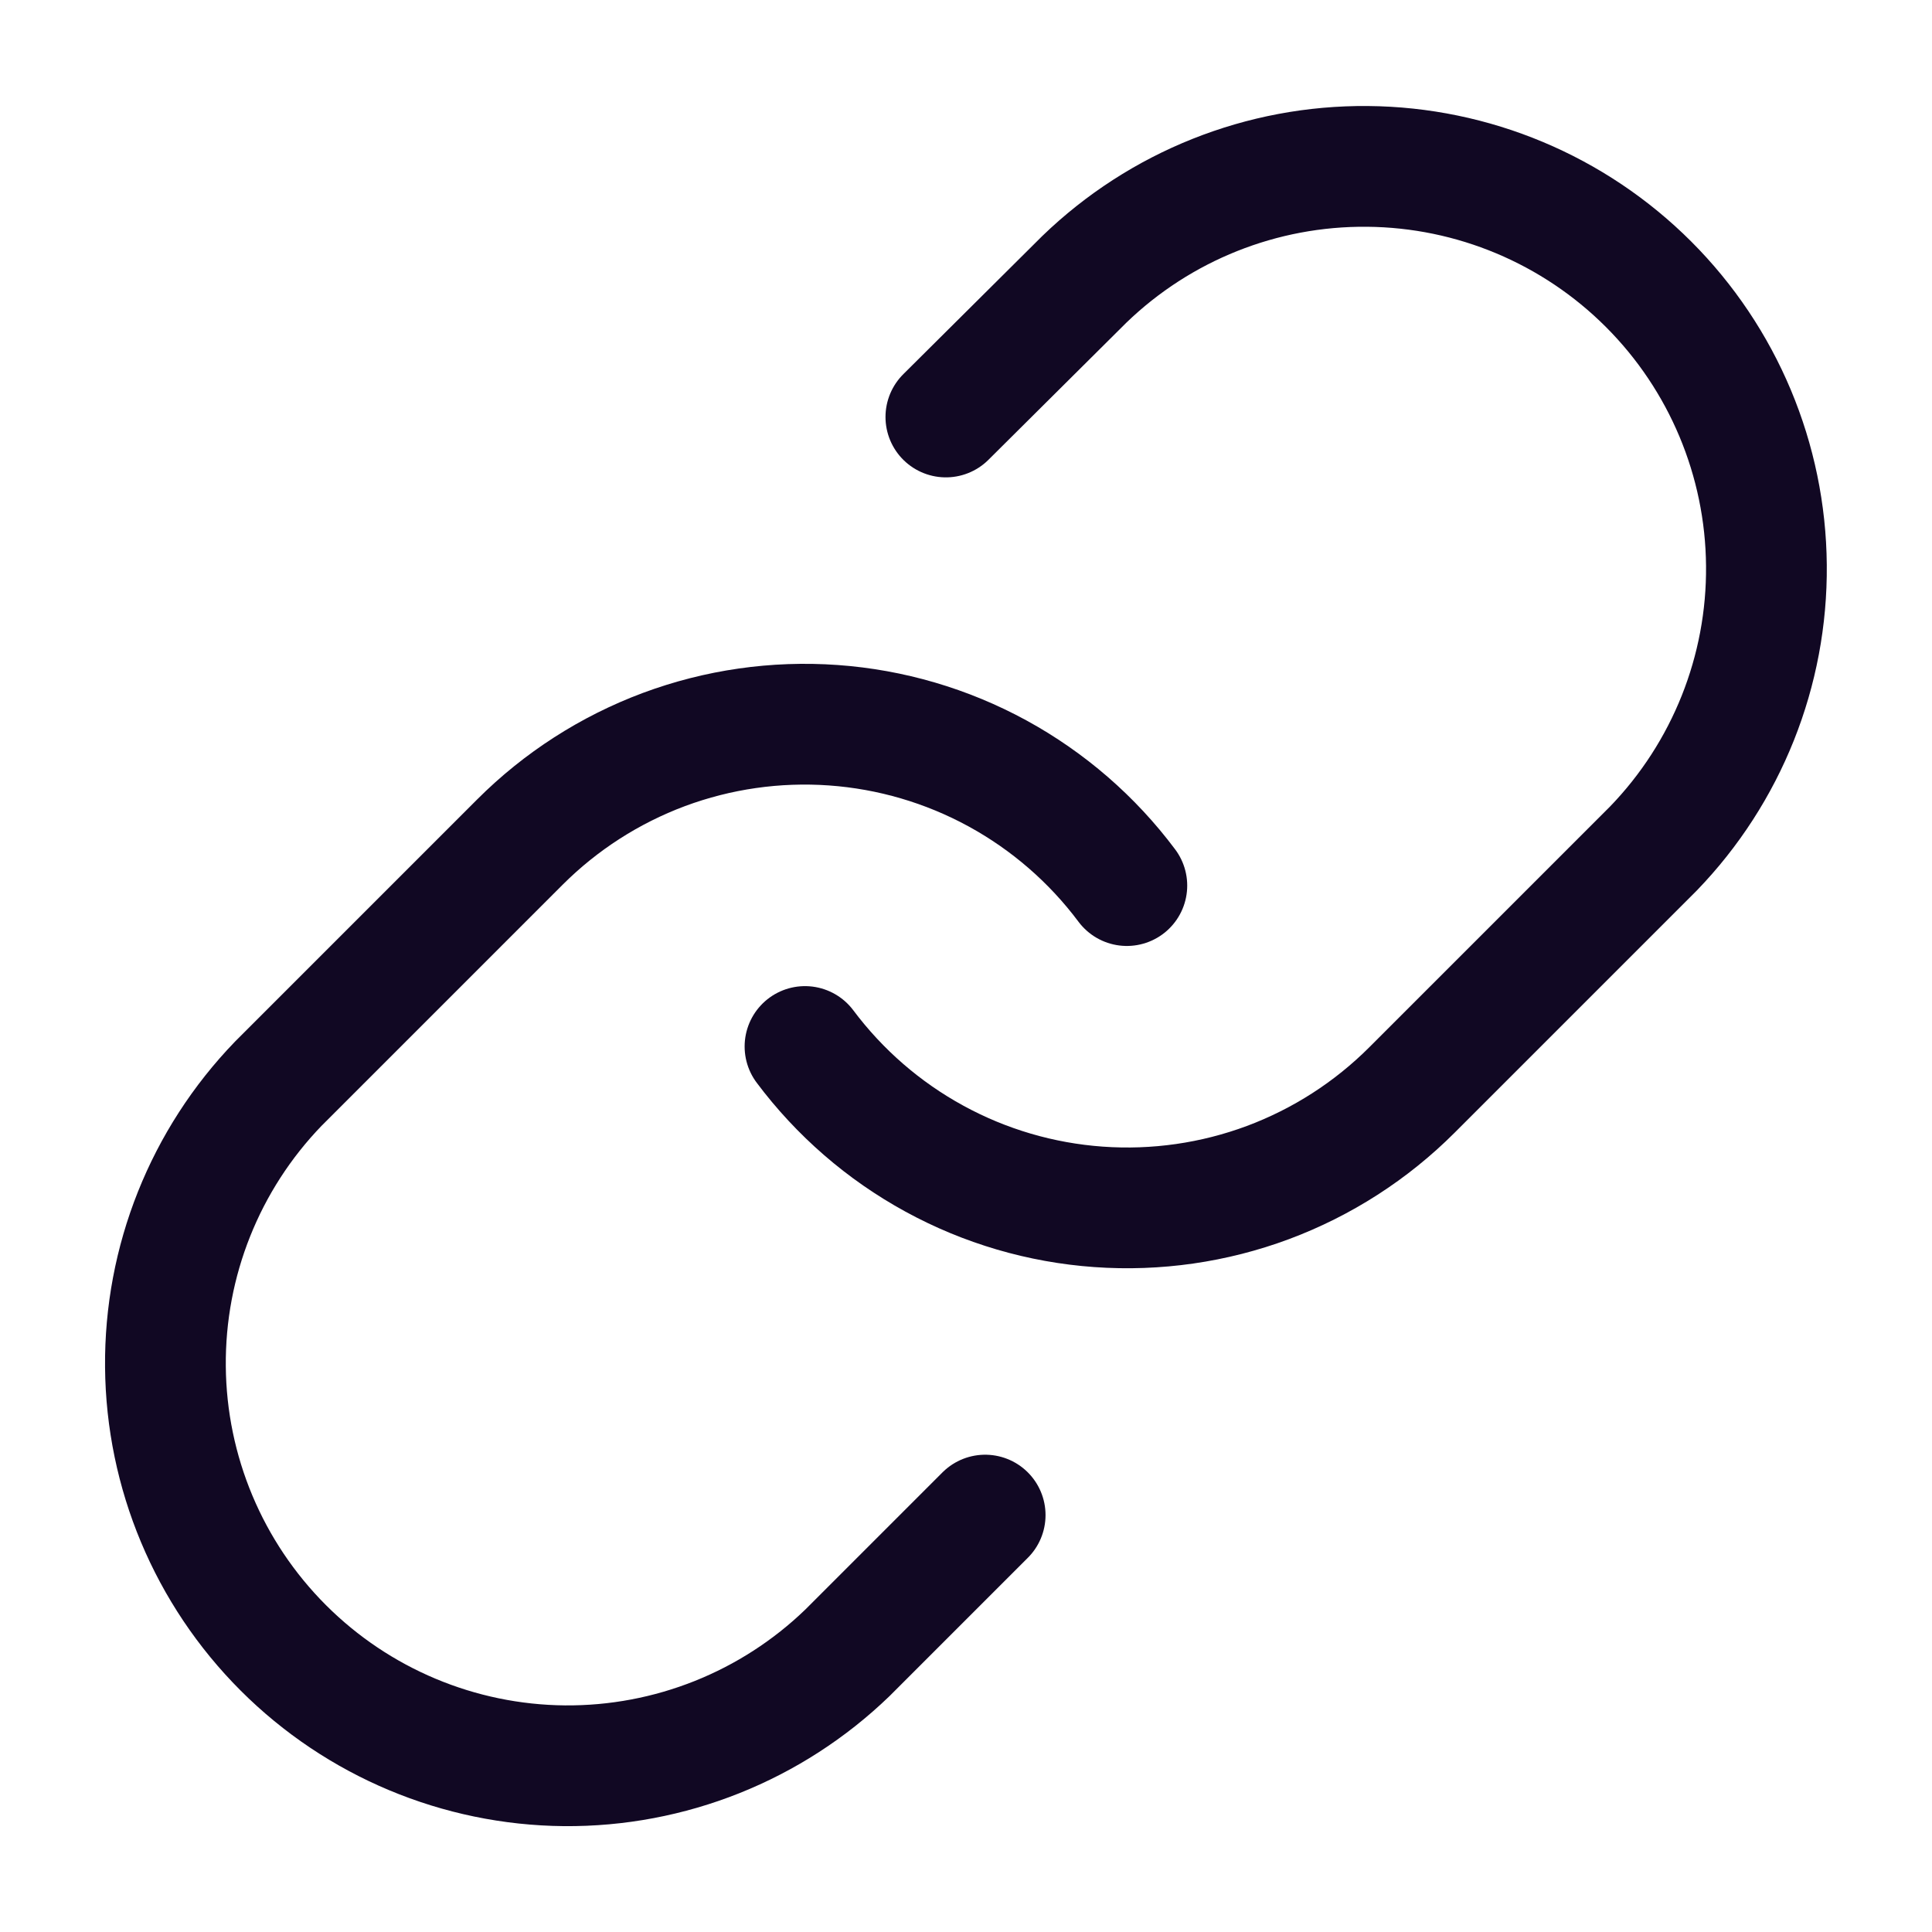 <svg width="24" height="24" viewBox="0 0 24 24" fill="none" xmlns="http://www.w3.org/2000/svg">
<path d="M10 13C10.43 13.574 10.977 14.049 11.607 14.393C12.236 14.737 12.931 14.941 13.647 14.992C14.362 15.043 15.08 14.94 15.751 14.69C16.423 14.439 17.033 14.047 17.54 13.54L20.54 10.54C21.451 9.597 21.955 8.334 21.943 7.023C21.932 5.712 21.406 4.458 20.479 3.531C19.552 2.604 18.298 2.078 16.987 2.067C15.676 2.055 14.413 2.559 13.47 3.47L11.75 5.18" stroke="#110823" stroke-width="1.5" stroke-linecap="round" stroke-linejoin="round"/>
<path d="M13.998 11.001C13.569 10.427 13.021 9.952 12.392 9.608C11.762 9.264 11.067 9.06 10.352 9.009C9.636 8.958 8.919 9.061 8.247 9.311C7.575 9.562 6.965 9.954 6.458 10.461L3.458 13.461C2.547 14.404 2.043 15.667 2.055 16.978C2.066 18.289 2.592 19.543 3.519 20.47C4.446 21.397 5.7 21.923 7.011 21.935C8.322 21.946 9.585 21.442 10.528 20.531L12.238 18.821" stroke="#110823" stroke-width="1.5" stroke-linecap="round" stroke-linejoin="round"/>
</svg>
